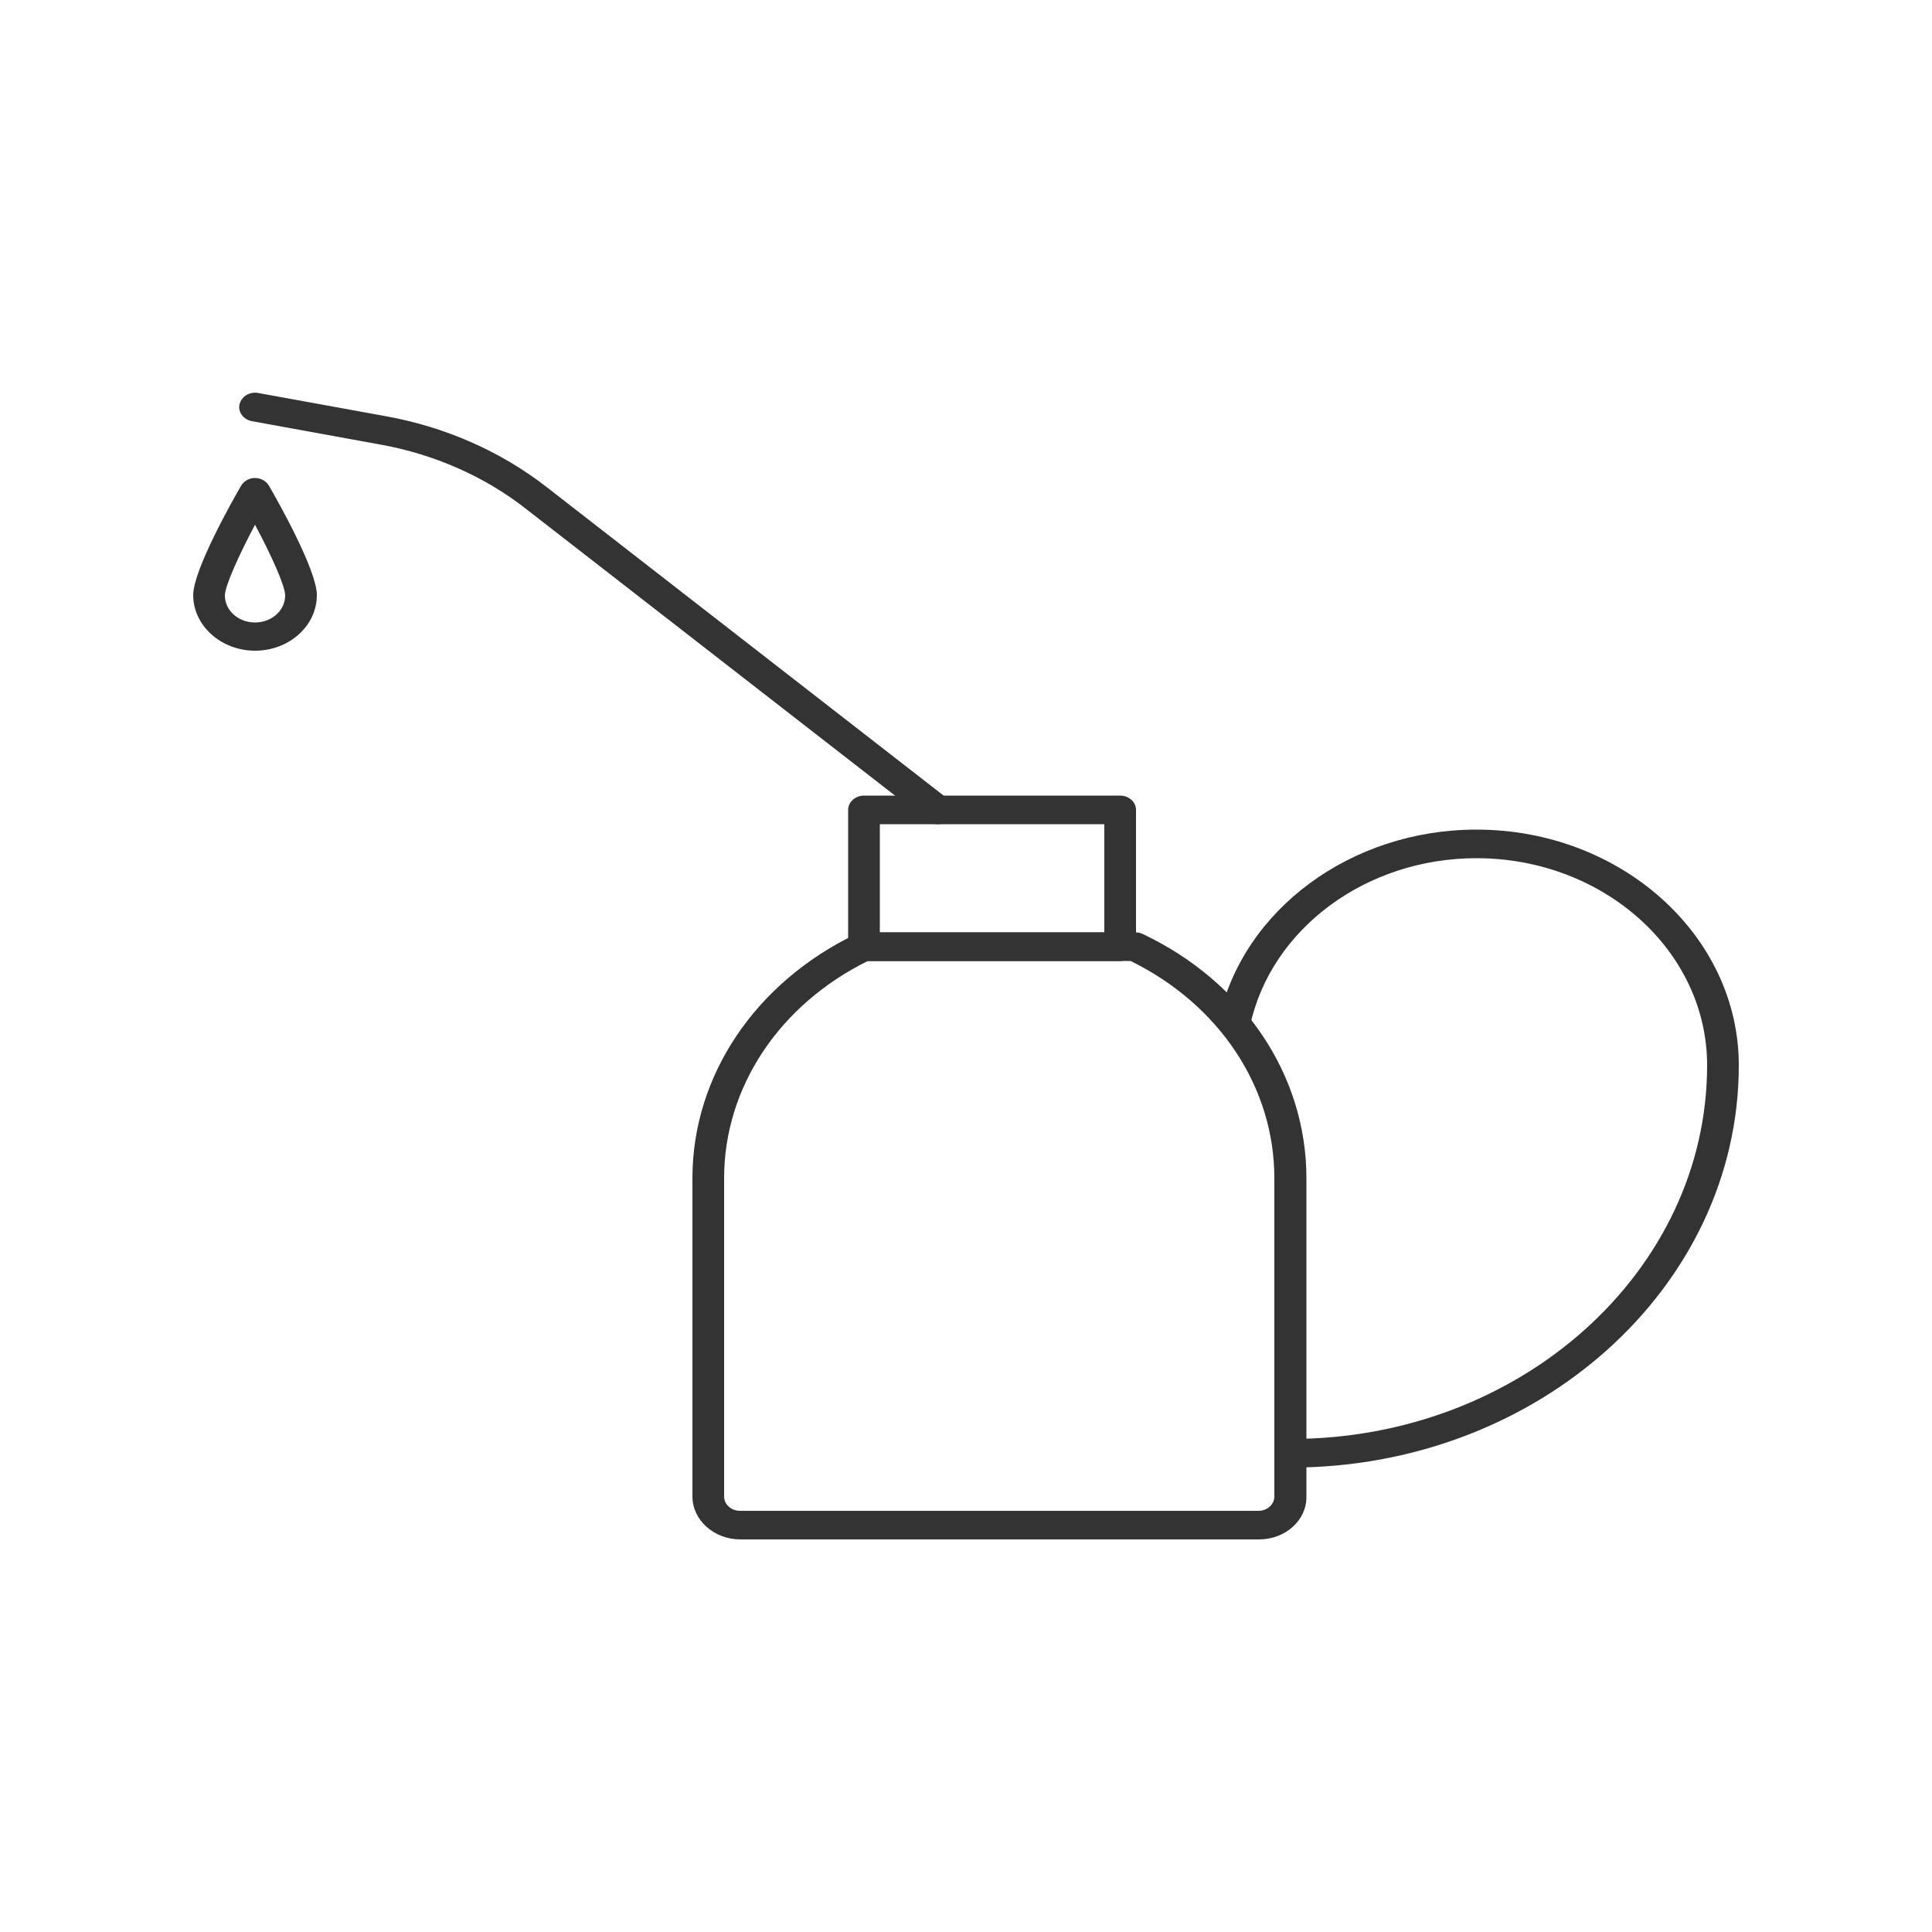 <?xml version="1.0" encoding="utf-8"?>
<!-- Generator: Adobe Illustrator 26.3.1, SVG Export Plug-In . SVG Version: 6.00 Build 0)  -->
<svg version="1.1" id="Calque_1" xmlns="http://www.w3.org/2000/svg" xmlns:xlink="http://www.w3.org/1999/xlink" x="0px" y="0px"
	 viewBox="0 0 500 500" style="enable-background:new 0 0 500 500;" xml:space="preserve">
<style type="text/css">
	.st0{fill:#333333;}
	.st1{fill:#333333;stroke:#4B4B4B;stroke-width:8.504;stroke-linecap:round;stroke-linejoin:round;stroke-miterlimit:10;}
</style>
<g>
	<g>
		<g>
			<path class="st0" d="M-784.1-169.7c-1.5,0-3-0.7-4-1.9l-39-49.3c-4.5-5.7-11.3-9-18.7-9s-14.1,3.3-18.7,9l-39,49.3
				c-1.5,1.9-4.2,2.5-6.3,1.3c-11.7-6.2-22.4-14-31.9-23.2c-1.7-1.7-2-4.4-0.7-6.4l34.8-52.3c4.1-6.1,5.1-13.6,2.8-20.5
				c-2.3-7-7.5-12.4-14.4-15l-58.9-21.9c-2.3-0.8-3.6-3.2-3.2-5.6c2.2-13,6.3-25.7,12.2-37.6c0.5-0.9,1.2-1.7,2.1-2.2
				c1.2-0.6,2.5-0.8,3.8-0.5l60.5,16.9c7.1,2,14.5,0.6,20.4-3.7c5.9-4.3,9.5-11,9.8-18.3l2.6-62.8c0.1-2.4,1.9-4.5,4.3-4.8
				c13.1-1.9,26.4-1.9,39.5,0c2.4,0.3,4.2,2.4,4.3,4.8l2.6,62.8c0.3,7.3,3.9,14,9.8,18.3c5.9,4.3,13.4,5.6,20.4,3.7l60.5-16.9
				c1.2-0.3,2.4-0.2,3.5,0.3l0,0c1,0.5,1.9,1.3,2.4,2.4c5.9,11.9,10,24.5,12.2,37.5c0.4,2.4-0.9,4.7-3.2,5.6l-58.9,21.9
				c-6.9,2.5-12.1,8-14.4,15c-2.3,7-1.2,14.5,2.8,20.5l34.8,52.3c1.3,2,1.1,4.7-0.7,6.4c-9.5,9.2-20.2,17.1-31.9,23.2
				C-782.5-169.9-783.3-169.7-784.1-169.7z M-845.7-240c10.4,0,20.1,4.7,26.6,12.9l36.4,45.9c8.2-4.7,15.9-10.3,22.9-16.6
				l-32.4-48.8c-5.8-8.7-7.2-19.4-4-29.3c3.2-9.9,10.7-17.7,20.5-21.3l54.9-20.4c-1.9-9.3-4.8-18.3-8.7-26.9l-56.4,15.8
				c-10,2.8-20.6,0.9-29.1-5.2c-8.4-6.1-13.5-15.6-14-26l-2.4-58.5c-9.4-1-18.9-1-28.3,0l-2.4,58.5c-0.4,10.4-5.5,19.9-14,26
				c-8.4,6.1-19,8-29.1,5.2l-56.4-15.8c-3.9,8.6-6.8,17.6-8.7,26.9l54.9,20.4c9.8,3.6,17.2,11.4,20.5,21.3c3.2,9.9,1.8,20.6-4,29.3
				l-32.4,48.8c7,6.4,14.7,12,22.9,16.6l36.4-45.9C-865.9-235.4-856.2-240-845.7-240z"/>
		</g>
	</g>
	<g>
		<g>
			<path class="st0" d="M-845.7-92c-110.3,0-200-89.7-200-200c0-110.3,89.7-200,200-200s200,89.7,200,200
				C-645.7-181.7-735.5-92-845.7-92z M-845.7-481.8c-104.7,0-189.9,85.2-189.9,189.9c0,104.7,85.2,189.9,189.9,189.9
				c104.7,0,189.9-85.2,189.9-189.9C-655.8-396.7-741-481.8-845.7-481.8z M-845.7-154.5c-75.8,0-137.5-61.7-137.5-137.5
				s61.7-137.5,137.5-137.5s137.5,61.7,137.5,137.5S-769.9-154.5-845.7-154.5z M-845.7-419.3c-70.2,0-127.4,57.1-127.4,127.4
				c0,70.2,57.1,127.4,127.4,127.4s127.4-57.1,127.4-127.4C-718.4-362.2-775.5-419.3-845.7-419.3z"/>
		</g>
	</g>
	<g>
		<g>
			<path class="st0" d="M-845.7-333.5c-4.7,0-8.4,3.8-8.4,8.4c0,4.7,3.8,8.4,8.4,8.4c4.7,0,8.4-3.8,8.4-8.4
				C-837.3-329.8-841.1-333.5-845.7-333.5z"/>
		</g>
	</g>
	<g>
		<g>
			<path class="st0" d="M-814.2-310.6c-4.7,0-8.4,3.8-8.4,8.4c0,4.7,3.8,8.4,8.4,8.4s8.4-3.8,8.4-8.4
				C-805.8-306.9-809.5-310.6-814.2-310.6z"/>
		</g>
	</g>
	<g>
		<g>
			<path class="st0" d="M-877.2-310.6c-4.7,0-8.4,3.8-8.4,8.4c0,4.7,3.8,8.4,8.4,8.4s8.4-3.8,8.4-8.4
				C-868.8-306.9-872.6-310.6-877.2-310.6z"/>
		</g>
	</g>
	<g>
		<g>
			<path class="st0" d="M-865.2-273.6c-4.7,0-8.4,3.8-8.4,8.4c0,4.7,3.8,8.4,8.4,8.4c4.7,0,8.4-3.8,8.4-8.4
				C-856.8-269.8-860.6-273.6-865.2-273.6z"/>
		</g>
	</g>
	<g>
		<g>
			<path class="st0" d="M-826.2-273.6c-4.7,0-8.4,3.8-8.4,8.4c0,4.7,3.8,8.4,8.4,8.4c4.7,0,8.4-3.8,8.4-8.4
				C-817.8-269.8-821.6-273.6-826.2-273.6z"/>
		</g>
	</g>
</g>
<g>
	<g>
		<g>
			<path class="st0" d="M-299-92c-110.3,0-200-89.7-200-200s89.7-200,200-200c110.3,0,200,89.7,200,200S-188.7-92-299-92z
				 M-299-481.9c-104.7,0-189.9,85.2-189.9,189.9s85.2,189.9,189.9,189.9c104.7,0,189.9-85.2,189.9-189.9S-194.3-481.9-299-481.9z"
				/>
		</g>
	</g>
	<g>
		<g>
			<path class="st0" d="M-435.6-312.3c-4.1,0-8.2-1.4-11.6-4.3c-5.6-4.6-7.8-11.8-5.9-18.8l0,0c9.2-32.9,29.3-62.5,56.5-83.5
				c28-21.5,61.4-33,96.8-33.1c0.1,0,0.1,0,0.2,0c0,0,0,0,0,0h0l0,0c0,0,0,0,0,0h0.5c0.1,0,0.1,0,0.2,0
				c35.4,0.1,68.8,11.6,96.8,33.1c27.2,20.9,47.3,50.6,56.5,83.5c2,7-0.3,14.2-5.9,18.8c-5.6,4.7-13.1,5.6-19.6,2.4
				c-40.1-19.6-83.3-29.6-128.3-29.7c-45,0-88.1,10-128.3,29.7C-430.1-312.9-432.8-312.3-435.6-312.3z M-443.3-332.6
				c-0.9,3.1,0.1,6.2,2.6,8.3c2.5,2.1,5.8,2.5,8.7,1.1c41.5-20.3,86.2-30.6,132.7-30.7c46.5,0,91.2,10.4,132.7,30.7
				c2.9,1.4,6.2,1,8.7-1.1c2.5-2.1,3.5-5.2,2.6-8.3c-18-64.2-77.3-109.1-144-109.2C-366-441.7-425.2-396.8-443.3-332.6L-443.3-332.6
				z"/>
		</g>
	</g>
	<g>
		<g>
			<path class="st0" d="M-329.9-135.1c-0.3,0-0.7,0-1-0.1c-31.1-6.3-59.4-21.6-81.8-44.3c-22.5-22.7-37.5-51.2-43.4-82.4
				c-0.8-4.3,0.5-8.7,3.6-11.8c3.1-3.1,7.5-4.5,11.8-3.7c19.1,3.5,38.5,6.3,57.7,8.3c5.5,0.6,10.3,4.4,12,9.7
				c4.8,14.5,11,27.5,18.2,38.4c2.9,4.4,7.4,7.7,12.6,9.2c1.6,0.5,3.4,0.9,5.1,1.4c2.1,0.5,3.6,2.3,3.8,4.4l6.6,65.5
				c0.2,1.6-0.4,3.2-1.6,4.3C-327.5-135.6-328.7-135.1-329.9-135.1z M-443.2-267.6c-1.1,0-1.8,0.6-2.2,0.9c-0.3,0.4-1.1,1.3-0.9,2.8
				c0,0,0,0,0,0c11,57.7,54,103.1,110.6,117.2l-5.5-55c-0.7-0.2-1.3-0.4-2-0.5c-7.5-2.1-13.9-6.9-18.2-13.3
				c-7.7-11.7-14.2-25.4-19.4-40.8c-0.5-1.5-1.9-2.6-3.5-2.8c-19.4-2.1-39.1-4.9-58.4-8.4C-442.8-267.6-443-267.6-443.2-267.6z"/>
		</g>
	</g>
	<g>
		<g>
			<path class="st0" d="M-273.6-134.1c-1.3,0-2.5-0.5-3.5-1.4c-1.1-1.1-1.7-2.6-1.6-4.2l6.5-65.2c0.2-2.2,1.8-4,4-4.4
				c3.6-0.7,7.1-1.6,10.4-2.6c5.2-1.5,9.7-4.9,12.8-9.5c7.2-10.9,13.2-23.7,18-38.1c1.8-5.3,6.5-9.1,12-9.7
				c19.2-2,38.6-4.8,57.7-8.3c4.3-0.8,8.7,0.6,11.7,3.7c3.1,3.1,4.4,7.5,3.6,11.8c-12.5,65.6-65.1,116.9-130.9,127.8
				C-273-134.1-273.3-134.1-273.6-134.1z M-262.4-200.3l-5.5,54.9c58.6-12.4,104.8-59.2,116.1-118.5c0.3-1.5-0.5-2.5-0.9-2.8
				c-0.4-0.4-1.3-1.1-2.7-0.9c-19.4,3.5-39,6.4-58.4,8.4c-1.6,0.2-3,1.3-3.5,2.8c-5.1,15.2-11.5,28.8-19.1,40.5
				c-4.4,6.7-10.9,11.5-18.4,13.7C-257.3-201.5-259.8-200.8-262.4-200.3z"/>
		</g>
	</g>
	<g>
		<g>
			<path class="st0" d="M-299-132c-10.9,0-21.7-1.1-32.2-3.3c-2.7-0.6-4.5-3.2-3.9-6c0.6-2.7,3.2-4.5,6-3.9c17.9,3.7,36.8,4,54.8,1
				c2.8-0.5,5.4,1.4,5.8,4.2s-1.4,5.4-4.2,5.8C-281.4-132.7-290.2-132-299-132z"/>
		</g>
	</g>
	<g>
		<g>
			<path class="st0" d="M-299-196c-13.1,0-26.1-1.6-38.7-4.7c-2.7-0.7-4.4-3.4-3.7-6.1c0.7-2.7,3.4-4.4,6.1-3.7
				c21.8,5.4,45.1,5.9,67.2,1.2c2.7-0.6,5.4,1.2,6,3.9c0.6,2.7-1.2,5.4-3.9,6C-276.8-197.2-287.9-196-299-196z"/>
		</g>
	</g>
	<g>
		<g>
			<path class="st0" d="M-361-311.4c-4.7,0-8.4,3.8-8.4,8.4c0,4.7,3.8,8.4,8.4,8.4c4.7,0,8.4-3.8,8.4-8.4
				C-352.5-307.6-356.3-311.4-361-311.4z"/>
		</g>
	</g>
	<g>
		<g>
			<path class="st0" d="M-234.5-311.4c-4.7,0-8.4,3.8-8.4,8.4c0,4.7,3.8,8.4,8.4,8.4c4.7,0,8.4-3.8,8.4-8.4
				C-226.1-307.6-229.8-311.4-234.5-311.4z"/>
		</g>
	</g>
</g>
<g>
	<g>
		<g>
			<path class="st0" d="M236.8-92C133.8-92,50-175.8,50-278.8c0-84.4,56.9-158.6,138.3-180.4c1.4-0.4,3-0.1,4.2,0.7
				c1.2,0.8,2,2.2,2.2,3.6c0.6,5,2.9,9.6,6.6,13.3l38.3,38.3c3.8,3.8,8.7,6.3,13.7,7c52.2,7.3,93.7,48.8,101,101
				c0.7,5.1,3.2,9.9,7,13.7l38.3,38.3c3.7,3.7,8.3,6,13.3,6.6c1.5,0.2,2.8,1,3.6,2.2c0.8,1.2,1.1,2.8,0.7,4.2
				C395.4-148.9,321.2-92,236.8-92z M185.8-447.9c-74.2,22.3-125.5,91.1-125.5,169c0,97.3,79.2,176.5,176.5,176.5
				c78,0,146.7-51.4,169-125.5c-5-1.6-9.6-4.4-13.5-8.3l-38.3-38.3c-5.4-5.4-8.9-12.3-9.9-19.6c-6.7-47.6-44.6-85.6-92.2-92.2
				c-7.3-1-14.2-4.5-19.6-9.9l-38.3-38.3C190.2-438.2,187.4-442.8,185.8-447.9z"/>
		</g>
	</g>
	<g>
		<g>
			<path class="st0" d="M247.2-177.7c-4.7,0-8.6,3.8-8.6,8.6c0,4.7,3.8,8.6,8.6,8.6c4.7,0,8.6-3.8,8.6-8.6
				C255.7-173.8,251.9-177.7,247.2-177.7z"/>
		</g>
	</g>
	<g>
		<g>
			<path class="st0" d="M226.5-144.4c-4.7,0-8.6,3.8-8.6,8.6c0,4.7,3.8,8.6,8.6,8.6s8.6-3.8,8.6-8.6
				C235-140.6,231.2-144.4,226.5-144.4z"/>
		</g>
	</g>
	<g>
		<g>
			<path class="st0" d="M160.5-200c-3.3,3.3-3.3,8.8,0,12.1c3.3,3.3,8.8,3.3,12.1,0c3.3-3.3,3.3-8.8,0-12.1
				C169.3-203.3,163.8-203.3,160.5-200z"/>
		</g>
	</g>
	<g>
		<g>
			<path class="st0" d="M122.3-191.1c-3.3,3.3-3.3,8.8,0,12.1c3.3,3.3,8.8,3.3,12.1,0c3.3-3.3,3.3-8.8,0-12.1
				C131.1-194.4,125.7-194.4,122.3-191.1z"/>
		</g>
	</g>
	<g>
		<g>
			<path class="st0" d="M127.1-259.9c4.7,0,8.6-3.8,8.6-8.6c0-4.7-3.8-8.6-8.6-8.6s-8.6,3.8-8.6,8.6
				C118.5-263.7,122.4-259.9,127.1-259.9z"/>
		</g>
	</g>
	<g>
		<g>
			<path class="st0" d="M93.8-297.7c-4.7,0-8.6,3.8-8.6,8.6c0,4.7,3.8,8.6,8.6,8.6c4.7,0,8.6-3.8,8.6-8.6
				C102.4-293.9,98.6-297.7,93.8-297.7z"/>
		</g>
	</g>
	<g>
		<g>
			<path class="st0" d="M336.6-176.4c-3.3-3.3-8.8-3.3-12.1,0c-3.3,3.3-3.3,8.8,0,12.1c3.3,3.3,8.8,3.3,12.1,0
				C340-167.7,340-173.1,336.6-176.4z"/>
		</g>
	</g>
	<g>
		<g>
			<path class="st0" d="M327.8-202.5c3.3-3.3,3.3-8.8,0-12.1c-3.3-3.3-8.8-3.3-12.1,0c-3.3,3.3-3.3,8.8,0,12.1
				C319-199.1,324.4-199.1,327.8-202.5z"/>
		</g>
	</g>
	<g>
		<g>
			<path class="st0" d="M158-355.1c-3.3-3.3-8.8-3.3-12.1,0c-3.3,3.3-3.3,8.8,0,12.1c3.3,3.3,8.8,3.3,12.1,0
				C161.3-346.4,161.3-351.8,158-355.1z"/>
		</g>
	</g>
	<g>
		<g>
			<path class="st0" d="M149.1-381.2c3.3-3.3,3.3-8.8,0-12.1c-3.3-3.3-8.8-3.3-12.1,0c-3.3,3.3-3.3,8.8,0,12.1
				C140.3-377.8,145.7-377.8,149.1-381.2z"/>
		</g>
	</g>
	<g>
		<g>
			<path class="st0" d="M236.8-248.2c-16.9,0-30.6-13.7-30.6-30.6c0-16.9,13.7-30.6,30.6-30.6s30.6,13.7,30.6,30.6
				C267.4-261.9,253.7-248.2,236.8-248.2z M236.8-299.1c-11.2,0-20.3,9.1-20.3,20.3c0,11.2,9.1,20.3,20.3,20.3s20.3-9.1,20.3-20.3
				C257.1-290,248-299.1,236.8-299.1z"/>
		</g>
	</g>
	<g>
		<g>
			<path class="st0" d="M236.8-202.6c-42,0-76.3-34.2-76.3-76.3c0-42,34.2-76.3,76.3-76.3c42,0,76.3,34.2,76.3,76.3
				C313.1-236.8,278.9-202.6,236.8-202.6z M236.8-344.8c-36.4,0-66,29.6-66,66s29.6,66,66,66s66-29.6,66-66S273.2-344.8,236.8-344.8
				z"/>
		</g>
	</g>
	<g>
		<g>
			<path class="st0" d="M415.7-226.3c-8.6,0-16.9-3.4-23.3-9.7l-38.3-38.3c-5.4-5.4-8.9-12.3-9.9-19.6
				c-6.7-47.6-44.6-85.6-92.2-92.2c-7.3-1-14.2-4.5-19.6-9.9l-38.3-38.3c-9.1-9.1-12.1-22.3-7.8-34.4c4.3-12.2,15-20.7,28-22
				c22.7-2.4,45.5-1.2,67.8,3.6c16.4,3.6,31.4,11.8,43.4,23.7l96,96c12,12,20.2,27,23.7,43.4l0,0c4.8,22.3,6,45.1,3.6,67.8
				c-1.4,12.9-9.8,23.7-22,28C423.1-227,419.4-226.3,415.7-226.3z M236.8-481.7c-7.2,0-14.4,0.4-21.5,1.1c-9.1,1-16.3,6.7-19.4,15.2
				c-3,8.5-1,17.3,5.4,23.7l38.3,38.3c3.8,3.8,8.7,6.3,13.7,7c52.2,7.3,93.7,48.8,101,101c0.7,5.1,3.2,9.9,7,13.7l38.3,38.3
				c6.4,6.4,15.2,8.4,23.7,5.4c8.6-3,14.3-10.3,15.2-19.4c2.3-21.6,1.1-43.3-3.5-64.6l0,0c-3.1-14.5-10.4-27.7-20.9-38.3l-96-96
				c-10.6-10.6-23.8-17.8-38.3-20.9C265.7-480.2,251.3-481.7,236.8-481.7z"/>
		</g>
	</g>
</g>
<g>
	<g>
		<g>
			<path class="st0" d="M802-91.9c-1.8,0-3.6-1.2-4.2-3c-0.8-2.3,0.5-4.8,2.8-5.6l54-18.4c2.3-0.8,4.8,0.5,5.6,2.8
				c0.8,2.3-0.5,4.8-2.8,5.6l-54,18.4C803-92,802.5-91.9,802-91.9z"/>
		</g>
	</g>
	<g>
		<g>
			<path class="st0" d="M748-102.1c-1.9,0-3.6-1.2-4.2-3c-0.8-2.3,0.5-4.8,2.8-5.6l107.9-36.8c2.3-0.8,4.8,0.5,5.6,2.8
				c0.8,2.3-0.5,4.8-2.8,5.6l-107.9,36.8C749-102.1,748.5-102.1,748-102.1z"/>
		</g>
	</g>
	<g>
		<g>
			<path class="st0" d="M748-130.6c-1.9,0-3.6-1.2-4.2-3c-0.8-2.3,0.5-4.8,2.8-5.6L854.5-176c2.3-0.8,4.8,0.5,5.6,2.8
				c0.8,2.3-0.5,4.8-2.8,5.6l-107.9,36.8C749-130.6,748.5-130.6,748-130.6z"/>
		</g>
	</g>
	<g>
		<g>
			<path class="st0" d="M748-159.1c-1.9,0-3.6-1.2-4.2-3c-0.8-2.3,0.5-4.8,2.8-5.6l107.9-36.8c2.3-0.8,4.8,0.5,5.6,2.8
				c0.8,2.3-0.5,4.8-2.8,5.6l-107.9,36.8C749-159.1,748.5-159.1,748-159.1z"/>
		</g>
	</g>
	<g>
		<g>
			<path class="st0" d="M802-91.9c-0.5,0-1-0.1-1.4-0.2l-41.8-14.2c-1.8-0.6-3-2.3-3-4.2l0-89.9c0-12.4-5.7-24.1-15.6-32.1
				c-23.3-18.8-36.7-46.8-36.7-76.7c0-27.3,10.9-52.7,30.7-71.5c19.8-18.8,45.7-28.4,73.1-27c25,1.3,48.2,11.8,65.5,29.5
				c17.3,17.7,27.2,41.3,27.8,66.3l0,0c0.8,30.9-12.5,59.9-36.6,79.3c-9.9,8-15.7,19.8-15.7,32.2l0,89.9c0,1.9-1.2,3.6-3,4.2
				l-41.8,14.2C803-92,802.5-91.9,802-91.9z M764.6-113.8l37.4,12.7l37.4-12.7l0-86.7c0-15.1,6.9-29.3,19-39.1
				c21.9-17.7,34-44,33.3-72.2c-1.2-47.3-37.7-84.7-84.9-87.2c-24.9-1.3-48.5,7.4-66.5,24.5c-18,17.1-27.9,40.2-27.9,65
				c0,27.2,12.2,52.7,33.4,69.8c12,9.7,18.9,24,18.9,39L764.6-113.8z M843.8-110.6L843.8-110.6L843.8-110.6z"/>
		</g>
	</g>
	<g>
		<g>
			<path class="st0" d="M853.7-290.7c-1.9,0-3.6-1.2-4.2-3.1l-6.3-20.4l-17.4,21.8c-0.9,1.1-2.2,1.7-3.6,1.7c-1.4,0-2.7-0.7-3.5-1.9
				L802-315.9l-16.6,23.3c-0.8,1.1-2.1,1.8-3.5,1.9c-1.3,0-2.7-0.6-3.6-1.7l-17.4-21.8l-6.3,20.4c-0.7,2.3-3.2,3.6-5.6,2.9
				c-2.3-0.7-3.6-3.2-2.9-5.6l8.8-28.3c0.5-1.6,1.8-2.7,3.4-3c1.6-0.3,3.3,0.3,4.3,1.6l19,23.8l16.8-23.6c0.8-1.2,2.2-1.9,3.6-1.9
				c1.4,0,2.8,0.7,3.6,1.9l16.8,23.6l19-23.8c1-1.3,2.7-1.9,4.3-1.6c1.6,0.3,2.9,1.5,3.4,3l8.8,28.3c0.7,2.3-0.6,4.8-2.9,5.6
				C854.6-290.8,854.2-290.7,853.7-290.7z"/>
		</g>
	</g>
	<g>
		<g>
			<path class="st0" d="M802-445.3c-2.5,0-4.4-2-4.4-4.4v-37.9c0-2.5,2-4.4,4.4-4.4c2.5,0,4.4,2,4.4,4.4v37.9
				C806.4-447.3,804.5-445.3,802-445.3z"/>
		</g>
	</g>
	<g>
		<g>
			<path class="st0" d="M884.5-418.5c-0.9,0-1.8-0.3-2.6-0.8c-2-1.4-2.4-4.2-1-6.2l22.3-30.7c1.4-2,4.2-2.4,6.2-1
				c2,1.4,2.4,4.2,1,6.2l-22.3,30.7C887.2-419.1,885.9-418.5,884.5-418.5z"/>
		</g>
	</g>
	<g>
		<g>
			<path class="st0" d="M935.5-348.3c-1.9,0-3.6-1.2-4.2-3.1c-0.8-2.3,0.5-4.8,2.9-5.6l36.1-11.7c2.3-0.8,4.8,0.5,5.6,2.9
				c0.8,2.3-0.5,4.8-2.9,5.6l-36.1,11.7C936.4-348.3,936-348.3,935.5-348.3z"/>
		</g>
	</g>
	<g>
		<g>
			<path class="st0" d="M971.6-249.8c-0.5,0-0.9-0.1-1.4-0.2l-36.1-11.7c-2.3-0.8-3.6-3.3-2.9-5.6c0.8-2.3,3.3-3.6,5.6-2.9
				l36.1,11.7c2.3,0.8,3.6,3.3,2.9,5.6C975.2-251,973.4-249.8,971.6-249.8z"/>
		</g>
	</g>
	<g>
		<g>
			<path class="st0" d="M719.5-418.5c-1.4,0-2.7-0.6-3.6-1.8L693.6-451c-1.4-2-1-4.8,1-6.2c2-1.4,4.8-1,6.2,1l22.3,30.7
				c1.4,2,1,4.8-1,6.2C721.3-418.7,720.4-418.5,719.5-418.5z"/>
		</g>
	</g>
	<g>
		<g>
			<path class="st0" d="M668.5-348.3c-0.5,0-0.9-0.1-1.4-0.2l-36.1-11.7c-2.3-0.8-3.6-3.3-2.9-5.6c0.8-2.3,3.3-3.6,5.6-2.9
				l36.1,11.7c2.3,0.8,3.6,3.3,2.9,5.6C672.1-349.5,670.4-348.3,668.5-348.3z"/>
		</g>
	</g>
	<g>
		<g>
			<path class="st0" d="M632.4-249.8c-1.9,0-3.6-1.2-4.2-3.1c-0.8-2.3,0.5-4.8,2.9-5.6l36.1-11.7c2.3-0.8,4.8,0.5,5.6,2.9
				c0.8,2.3-0.5,4.8-2.9,5.6L633.8-250C633.4-249.9,632.9-249.8,632.4-249.8z"/>
		</g>
	</g>
</g>
<g>
	<g>
		<g>
			<g>
				<path class="st0" d="M-848.4,336h-153.5c-8.3,0-15-6.7-15-15v-61.5c0-24.2,19.7-43.9,43.9-43.9h129.2c2.9,0,5.3,2.4,5.3,5.3
					c0,2.9-2.4,5.3-5.3,5.3h-129.2c-18.3,0-33.3,14.9-33.3,33.3V321c0,2.4,1.9,4.3,4.3,4.3h153.5c2.9,0,5.3,2.4,5.3,5.3
					C-843.1,333.6-845.5,336-848.4,336z"/>
			</g>
		</g>
		<g>
			<g>
				<path class="st0" d="M-993.5,232.1c-0.3,0-0.6,0-0.8-0.1c-2.9-0.5-4.9-3.2-4.4-6.1l10.2-65.2c4.5-28.5,31.4-51.8,60-51.8H-773
					c28.6,0,55.5,23.2,60,51.8l3.1,19.7h35.6c10.3,0,18.7,8.4,18.7,18.7v5.1c0,9.9-7.7,18.1-17.6,18.7c-2.9,0.2-5.5-2.1-5.6-5
					c-0.2-2.9,2.1-5.5,5-5.6c4.3-0.3,7.6-3.8,7.6-8.1v-5.1c0-4.5-3.6-8.1-8.1-8.1h-36.4c-4.8,0-8.9-3.5-9.6-8.2l-3.2-20.5
					c-3.7-23.6-25.9-42.8-49.4-42.8h-155.6c-23.6,0-45.7,19.2-49.4,42.8l-10.2,65.2C-988.6,230.2-990.9,232.1-993.5,232.1z"/>
			</g>
		</g>
		<g>
			<g>
				<path class="st0" d="M-992.1,223.1h-35.2c-10.3,0-18.7-8.4-18.7-18.7v-5.1c0-10.3,8.4-18.7,18.7-18.7h40.2c1.6,0,3,0.7,4,1.9
					c1,1.2,1.5,2.8,1.2,4.3l-5,32C-987.2,221.2-989.5,223.1-992.1,223.1z M-1027.3,191.1c-4.5,0-8.1,3.6-8.1,8.1v5.1
					c0,4.5,3.6,8.1,8.1,8.1h30.6l3.3-21.3H-1027.3z"/>
			</g>
		</g>
		<g>
			<g>
				<path class="st0" d="M-963.7,303c-15.1,0-27.3-12.2-27.3-27.3c0-15.1,12.2-27.3,27.3-27.3c15.1,0,27.3,12.2,27.3,27.3
					C-936.4,290.8-948.7,303-963.7,303z M-963.7,259.1c-9.2,0-16.7,7.5-16.7,16.6c0,9.2,7.5,16.7,16.7,16.7
					c9.2,0,16.6-7.5,16.6-16.7C-947.1,266.6-954.5,259.1-963.7,259.1z"/>
			</g>
		</g>
		<g>
			<g>
				<path class="st0" d="M-952.4,389.1h-36.8c-8.3,0-15-6.7-15-15v-43.5c0-2.9,2.4-5.3,5.3-5.3h56.1c2.9,0,5.3,2.4,5.3,5.3v43.5
					C-937.4,382.4-944.2,389.1-952.4,389.1z M-993.6,336v38.2c0,2.4,1.9,4.3,4.3,4.3h36.8c2.4,0,4.3-1.9,4.3-4.3V336H-993.6z"/>
			</g>
		</g>
	</g>
	<g>
		<g>
			<g>
				<path class="st0" d="M-757.5,364.3c-46.8,0-84.8-38-84.8-84.8c0-46.8,38-84.8,84.8-84.8c46.8,0,84.8,38,84.8,84.8
					C-672.7,326.3-710.7,364.3-757.5,364.3z M-757.5,205.4c-40.9,0-74.2,33.3-74.2,74.2c0,40.9,33.3,74.2,74.2,74.2
					c40.9,0,74.2-33.3,74.2-74.2C-683.3,238.6-716.6,205.4-757.5,205.4z"/>
			</g>
		</g>
		<g>
			<g>
				<path class="st0" d="M-664.6,391c-0.2,0-0.3,0-0.5,0c-5.2-0.1-9.9-2.3-13.4-6.1l-34.9-38.5c-1-1.1-1.5-2.6-1.4-4.1
					c0.1-1.5,0.9-2.8,2.1-3.8c5.4-4.1,10.2-8.9,14.3-14.3c0.9-1.2,2.3-1.9,3.8-2.1c1.5-0.1,3,0.4,4.1,1.4l38.5,34.9l0,0
					c3.8,3.5,6,8.2,6.1,13.4c0.1,5.2-1.8,10-5.5,13.6C-655,389.1-659.7,391-664.6,391z M-701.7,343.4l31.1,34.3
					c1.5,1.6,3.5,2.6,5.7,2.6c2.2,0.1,4.3-0.8,5.9-2.3c1.6-1.6,2.4-3.6,2.3-5.9c-0.1-2.2-1-4.2-2.6-5.7l-34.3-31.1
					C-696.1,338.2-698.8,340.9-701.7,343.4z"/>
			</g>
		</g>
	</g>
</g>
<g>
	<g>
		<g>
			<path class="st0" d="M-466.9,394.4c-3.4,0-6.6-1.3-9-3.7l-18.4-18.4c-4.9-5-4.9-13,0-18l21.6-21.6c26.6-26.6,67.4-31.2,99.3-11.2
				l22.4,14c11.4,7.2,26,5.5,35.6-4l17.1-17.1c1.8-1.8,4.6-1.8,6.4,0l29.9,29.9c0.9,0.9,1.3,2,1.3,3.2c0,1.2-0.5,2.4-1.3,3.2
				l-17.1,17.1c-15.5,15.5-36,23.6-56.6,23.6c-14.7,0-29.4-4-42.6-12.3l-22.4-14c-11.4-7.2-26.1-5.5-35.6,4l-21.6,21.6
				C-460.3,393.1-463.5,394.4-466.9,394.4z M-416,318.2c-18.3,0-36.4,7.1-50.2,20.9l-21.6,21.6c-1.4,1.4-1.4,3.7,0,5.1l18.4,18.4
				c1.4,1.4,3.8,1.4,5.1,0l21.6-21.6c12.5-12.5,31.8-14.7,46.8-5.3l22.4,14c28.2,17.7,64.4,13.6,88-10l13.8-13.8l-23.5-23.5
				l-13.8,13.8c-12.5,12.5-31.8,14.7-46.8,5.3l-22.4-14C-390,321.8-403,318.2-416,318.2z"/>
		</g>
	</g>
	<g>
		<g>
			<path class="st0" d="M-238.2,371.4c-6.1,0-11.9-2.4-16.3-6.7l-80.3-80.3c-4.3-4.3-6.7-10.1-6.7-16.3c0-6.1,2.4-11.9,6.7-16.3
				l115.3-115.3c4.3-4.3,10.1-6.7,16.3-6.7c6.1,0,11.9,2.4,16.3,6.7l80.3,80.3v0c9,9,9,23.5,0,32.5L-222,364.7
				C-226.3,369-232.1,371.4-238.2,371.4z M-203.3,139c-3.7,0-7.2,1.4-9.8,4.1l-115.3,115.3c-2.6,2.6-4.1,6.1-4.1,9.8
				c0,3.7,1.4,7.2,4.1,9.8l80.3,80.3c2.6,2.6,6.1,4.1,9.8,4.1c3.7,0,7.2-1.4,9.8-4.1L-113.1,243c5.4-5.4,5.4-14.2,0-19.7v0
				l-80.3-80.3C-196.1,140.4-199.6,139-203.3,139z"/>
		</g>
	</g>
	<g>
		<g>
			<path class="st0" d="M-149,185.6c-1.2,0-2.4-0.5-3.2-1.3l-29.9-29.9c-1.8-1.8-1.8-4.6,0-6.4l38.6-38.6c2.4-2.4,5.6-3.7,9-3.7
				c3.4,0,6.6,1.3,9,3.7l18.4,18.4c2.4,2.4,3.7,5.6,3.7,9c0,3.4-1.3,6.6-3.7,9l-38.6,38.6C-146.7,185.1-147.8,185.6-149,185.6z
				 M-172.6,151.1l23.5,23.5l35.4-35.4c0.7-0.7,1.1-1.6,1.1-2.6c0-1-0.4-1.9-1.1-2.6c0,0,0,0,0,0l-18.4-18.4c-1.4-1.4-3.8-1.4-5.1,0
				L-172.6,151.1z"/>
		</g>
	</g>
	<g>
		<g>
			<path class="st1" d="M-149,181"/>
		</g>
	</g>
</g>
<g>
	<g>
		<g>
			<path class="st0" d="M325.8,398.4H191.6c-6.8,0-12.4-5-12.4-11.1v-82.4c0-26.5,16.3-50.7,42.4-63.2c0.6-0.3,1.2-0.4,1.9-0.4h70.3
				c0.7,0,1.3,0.1,1.9,0.4c26.2,12.4,42.4,36.6,42.4,63.2v82.4C338.2,393.4,332.7,398.4,325.8,398.4z M224.6,248.7
				c-22.9,11.3-37.2,32.7-37.2,56.2v82.4c0,2.1,1.9,3.7,4.1,3.7h134.2c2.3,0,4.1-1.7,4.1-3.7v-82.4c0-23.5-14.2-44.9-37.2-56.2
				H224.6z"/>
		</g>
	</g>
	<g>
		<g>
			<path class="st0" d="M289.9,248.7h-66.3c-2.3,0-4.1-1.7-4.1-3.7v-35.4c0-2,1.8-3.7,4.1-3.7h66.3c2.3,0,4.1,1.7,4.1,3.7V245
				C294,247.1,292.2,248.7,289.9,248.7z M227.7,241.3h58.1v-28h-58.1V241.3z"/>
		</g>
	</g>
	<g>
		<g>
			<path class="st0" d="M334.1,379.8c-2.3,0-4.1-1.7-4.1-3.7c0-2,1.8-3.7,4.1-3.7c59.4,0,107.7-43.4,107.7-96.7
				c0-29.6-26.8-53.6-59.7-53.6c-28.6,0-53.2,18.3-58.6,43.4c-0.4,2-2.6,3.3-4.8,2.9c-2.2-0.4-3.7-2.3-3.3-4.3
				c6.1-28.6,34.2-49.4,66.7-49.4c37.4,0,67.9,27.4,67.9,61C450,333.1,398,379.8,334.1,379.8z"/>
		</g>
	</g>
	<g>
		<g>
			<path class="st0" d="M242.7,213.3c-1,0-1.9-0.3-2.7-0.9L136,131.6c-10.6-8.3-23.6-14-37.3-16.5l-33.5-6.1
				c-2.2-0.4-3.7-2.4-3.2-4.4c0.5-2,2.6-3.3,4.8-2.9l33.5,6.1c15.2,2.8,29.4,9.1,41.1,18.2l104.1,80.9c1.7,1.3,1.9,3.7,0.4,5.2
				C245,212.9,243.9,213.3,242.7,213.3z"/>
		</g>
	</g>
	<g>
		<g>
			<path class="st0" d="M66,168.4c-8.8,0-16-6.5-16-14.4c0-6.5,10.3-24.7,12.4-28.3c0.7-1.2,2.1-2,3.6-2s2.9,0.8,3.6,2
				C71.7,129.3,82,147.5,82,154C82,162,74.8,168.4,66,168.4z M66,135.8c-4.2,7.9-7.8,15.9-7.8,18.3c0,3.9,3.5,7,7.8,7
				c4.3,0,7.8-3.1,7.8-7C73.8,151.6,70.2,143.7,66,135.8z"/>
		</g>
	</g>
</g>
</svg>
